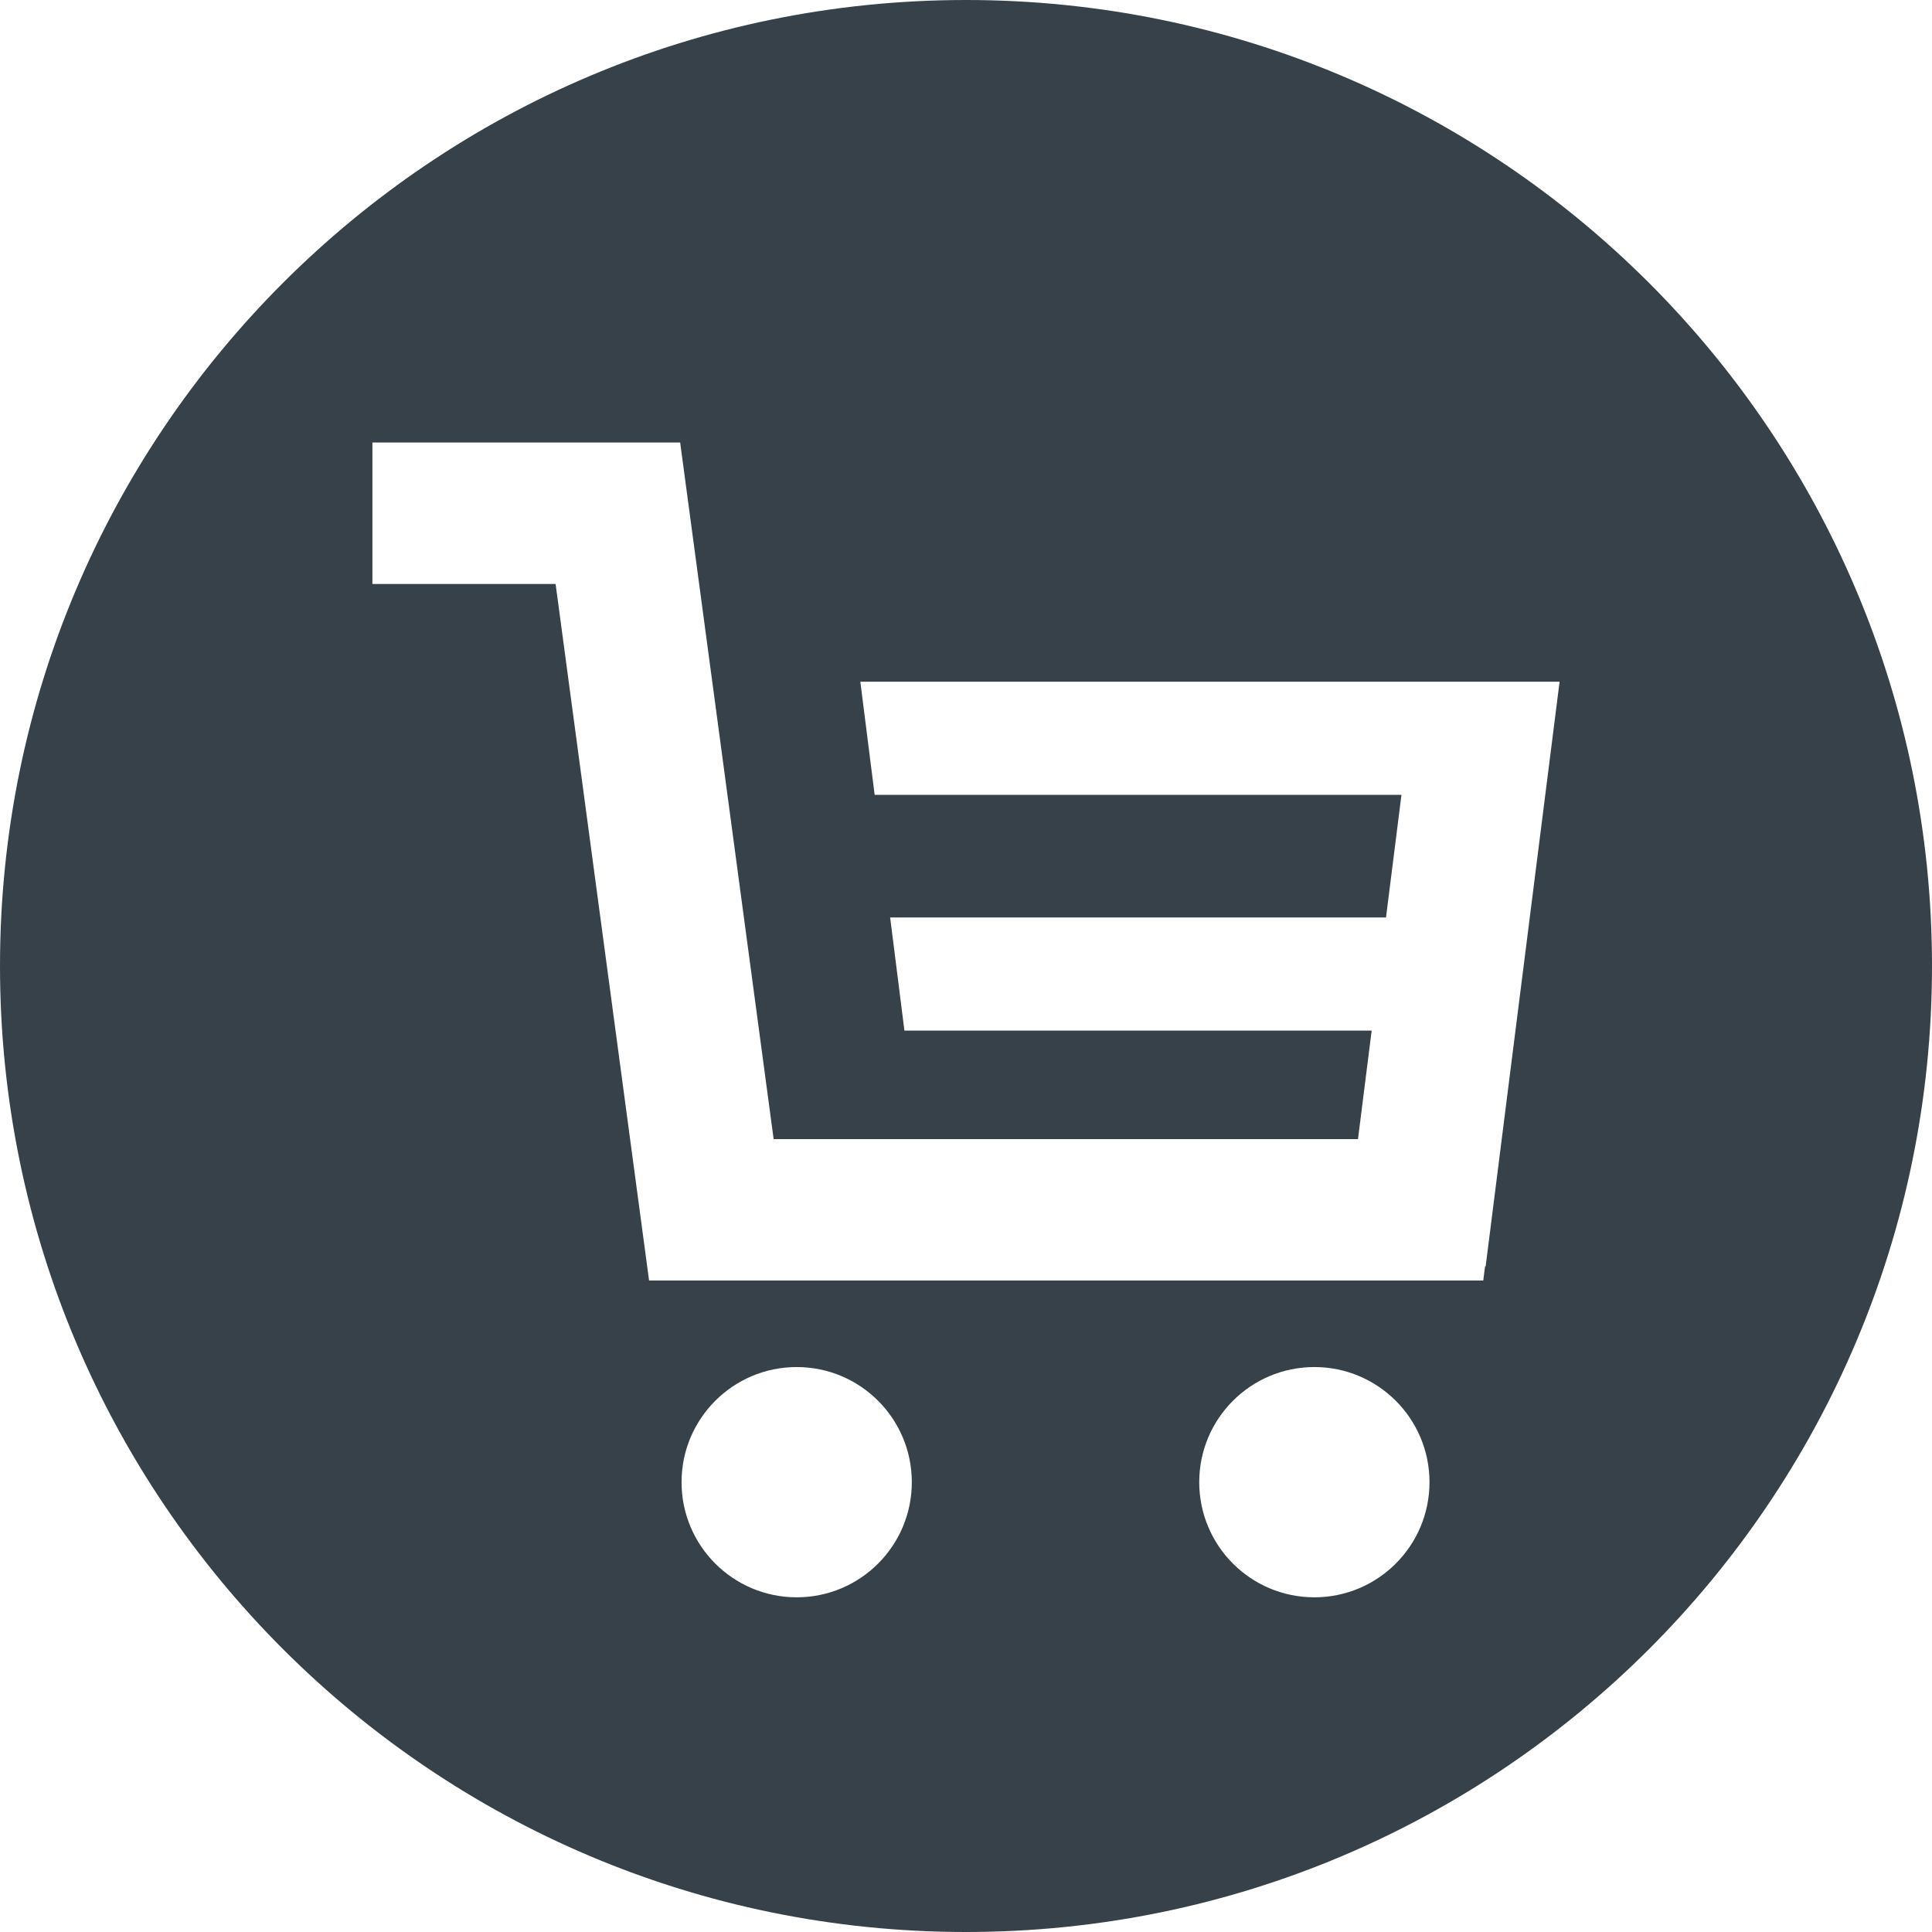 <?xml version="1.0" encoding="utf-8"?>
<!-- Generator: Adobe Illustrator 18.0.0, SVG Export Plug-In . SVG Version: 6.00 Build 0)  -->
<!DOCTYPE svg PUBLIC "-//W3C//DTD SVG 1.1//EN" "http://www.w3.org/Graphics/SVG/1.1/DTD/svg11.dtd">
<svg version="1.1" id="_x31_0" xmlns="http://www.w3.org/2000/svg" xmlns:xlink="http://www.w3.org/1999/xlink" x="0px" y="0px"
	 viewBox="0 0 512 512" style="enable-background:new 0 0 512 512;" xml:space="preserve">
<style type="text/css">
	.st0{fill:#374149;}
</style>
<g>
	<path class="st0" d="M256,0C114.614,0,0,114.617,0,256s114.614,256,256,256s256-114.617,256-256S397.386,0,256,0z M211.129,423.305
		c-16.851,0-30.512-13.66-30.512-30.512c0-16.847,13.661-30.511,30.512-30.511c16.852,0,30.512,13.664,30.512,30.511
		C241.641,409.645,227.981,423.305,211.129,423.305z M348.317,423.305c-16.852,0-30.508-13.66-30.508-30.512
		c0-16.847,13.656-30.511,30.508-30.511c16.851,0,30.515,13.664,30.515,30.511C378.832,409.645,365.168,423.305,348.317,423.305z
		 M393.715,335.578h-0.157l-0.476,3.773h-221.07l-24.774-184.594H98.691v-37.484h81.559l24.773,184.598h154.856l3.625-28.75H239.683
		l-3.789-29.984h131.406l0.004-0.012l4.098-32.484h-139.61l-3.797-29.985h185.313L393.715,335.578z"/>
</g>
</svg>
